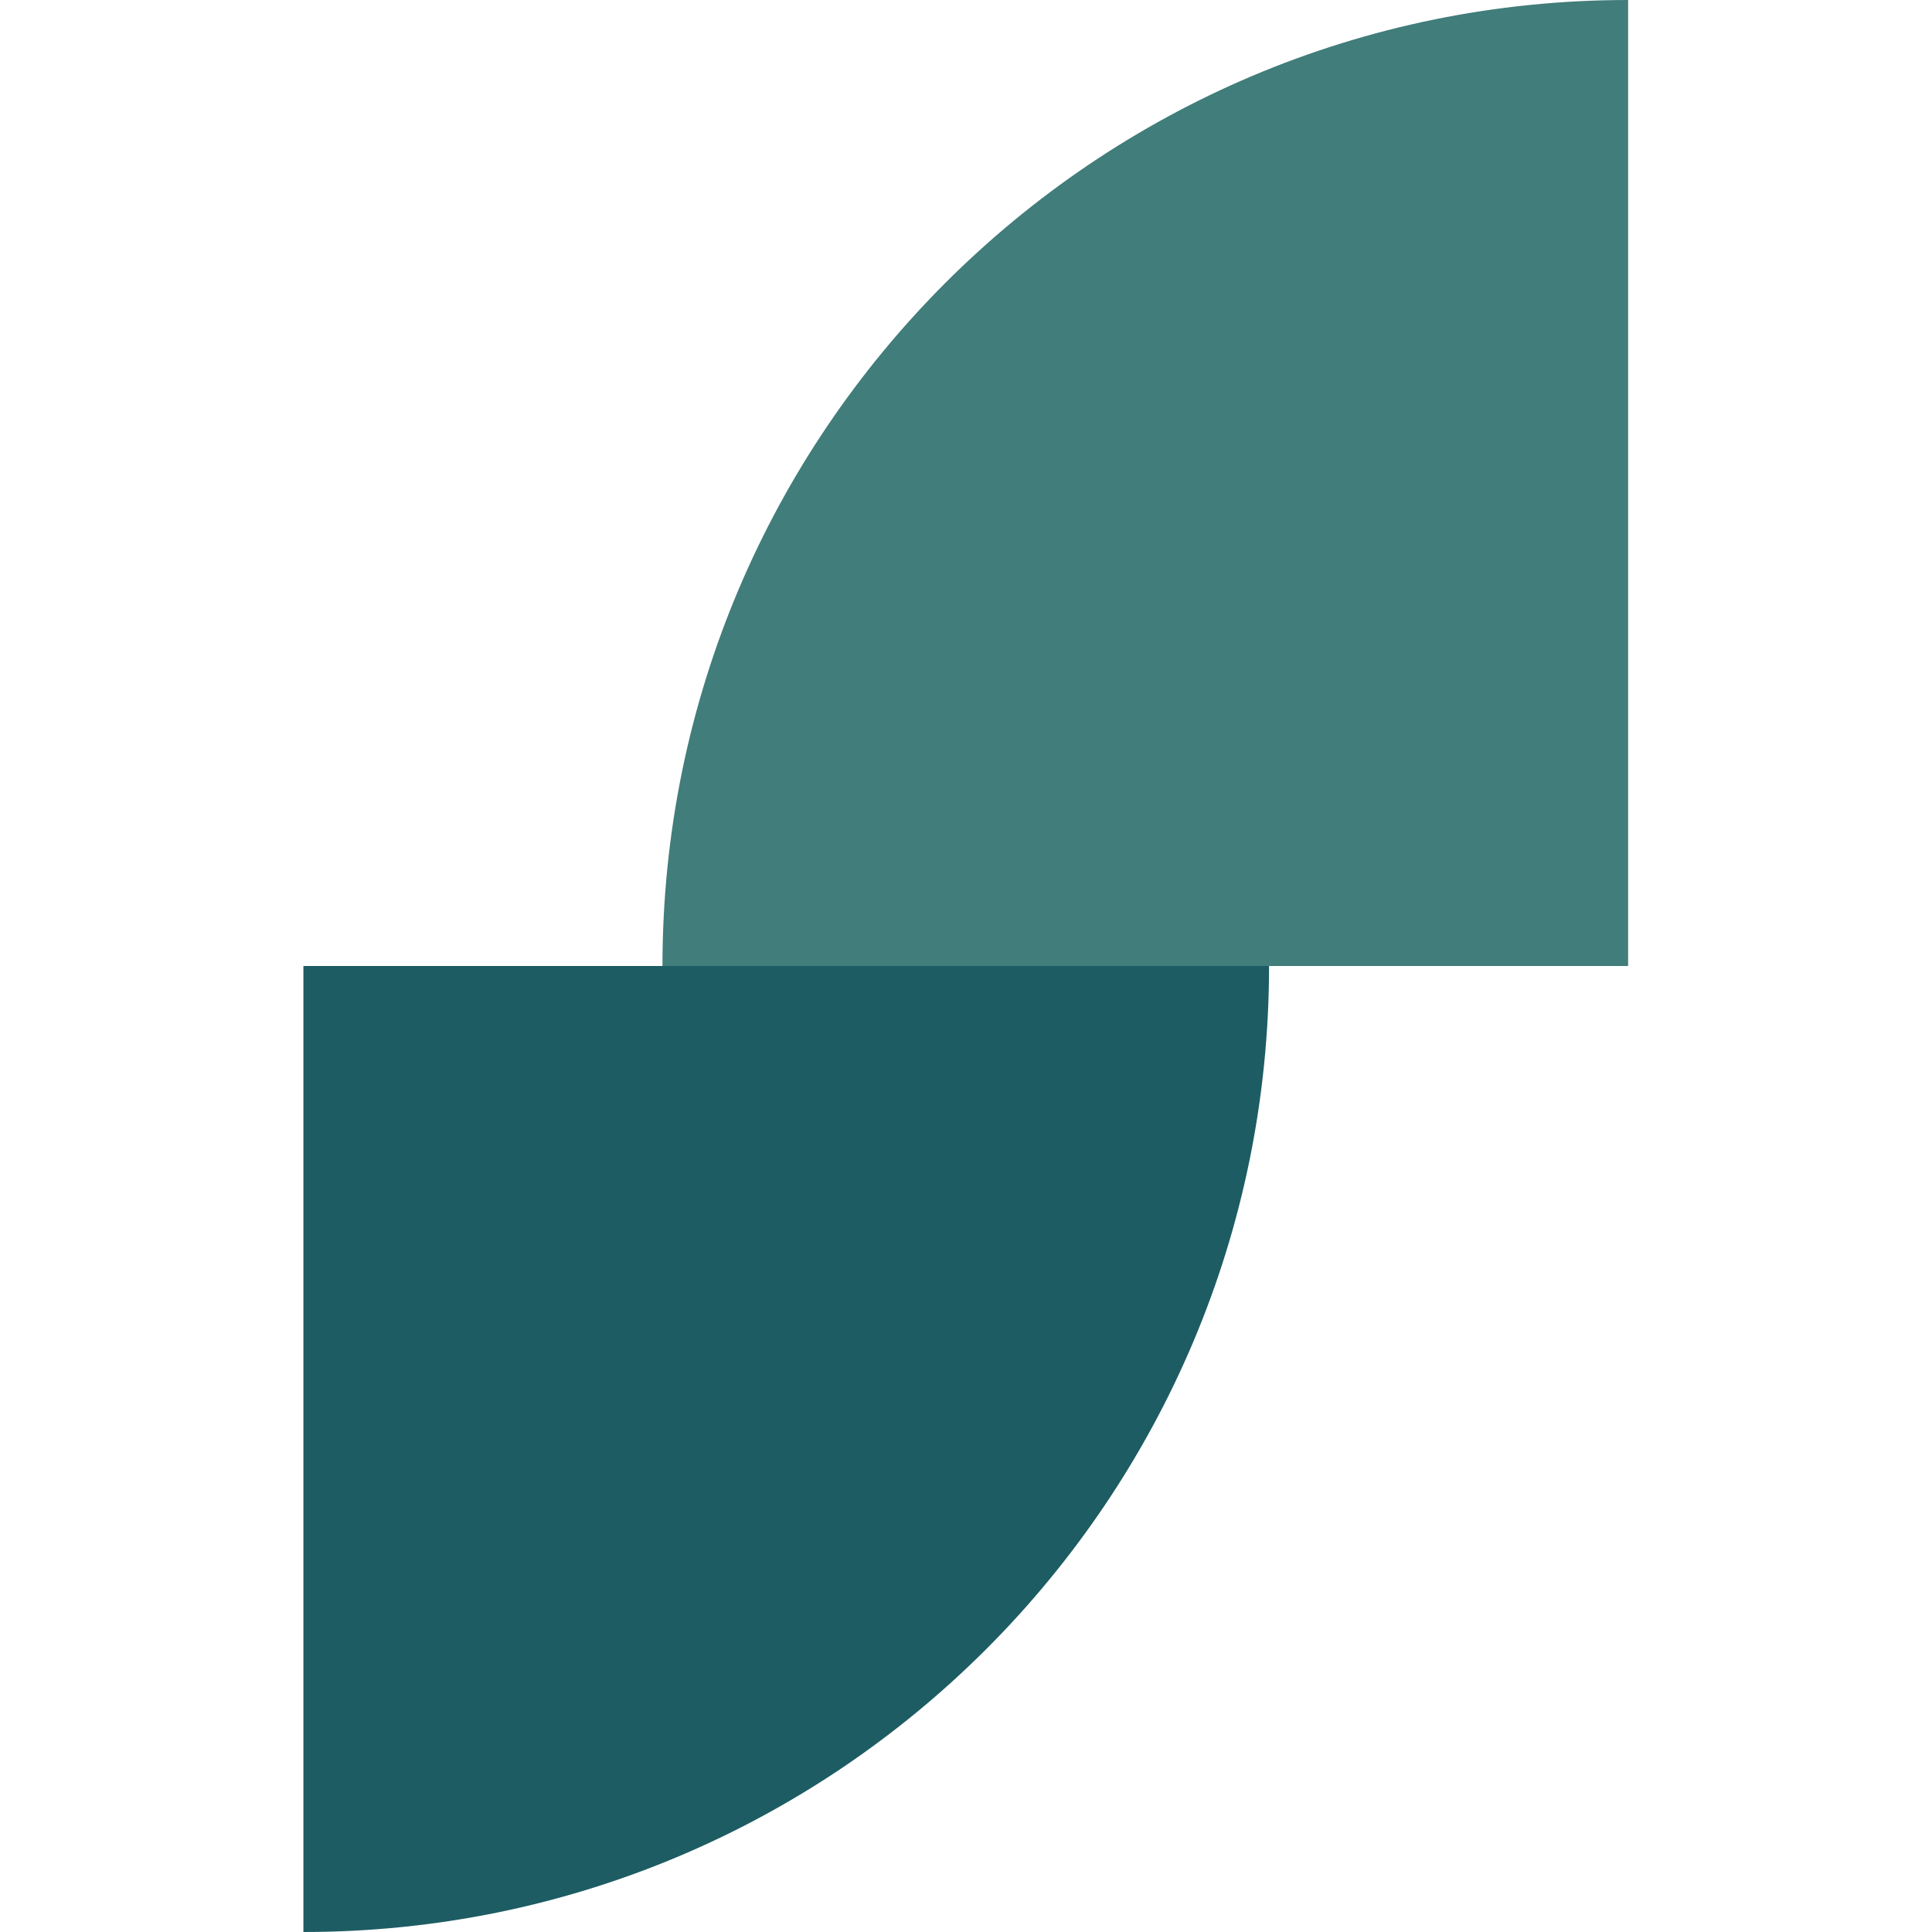 <svg xmlns="http://www.w3.org/2000/svg" xmlns:xlink="http://www.w3.org/1999/xlink" width="1000" zoomAndPan="magnify" viewBox="0 0 750 750" height="1000" preserveAspectRatio="xMidYMid meet" version="1.0"><defs><clipPath id="c7489b74e0"><path d="M 335 218.133 L 461.551 218.133 L 461.551 345 L 335 345 Z M 335 218.133 " clip-rule="nonzero"/></clipPath><clipPath id="ed587390d5"><path d="M 288.301 344 L 415 344 L 415 470.883 L 288.301 470.883 Z M 288.301 344 " clip-rule="nonzero"/></clipPath><clipPath id="0bd3a5c2f3"><path d="M 257 0 L 632.156 0 L 632.156 375 L 257 375 Z M 257 0 " clip-rule="nonzero"/></clipPath><clipPath id="e2cfbdfd00"><path d="M 117.656 375 L 493 375 L 493 750 L 117.656 750 Z M 117.656 375 " clip-rule="nonzero"/></clipPath></defs><g clip-path="url(#c7489b74e0)"><path fill="#417d7a" d="M 461.512 218.133 L 461.512 344.508 L 335.281 344.508 C 335.281 274.723 391.805 218.133 461.512 218.133 Z M 461.512 218.133 " fill-opacity="1" fill-rule="nonzero"/></g><g clip-path="url(#ed587390d5)"><path fill="#1d5c63" d="M 288.344 470.883 L 288.344 344.508 L 414.574 344.508 C 414.574 414.34 358.051 470.883 288.344 470.883 Z M 288.344 470.883 " fill-opacity="1" fill-rule="nonzero"/></g><g clip-path="url(#0bd3a5c2f3)"><path fill="#417d7a" d="M 632.031 0 L 632.031 375 L 257.168 375 C 257.168 167.914 425.023 0 632.031 0 Z M 632.031 0 " fill-opacity="1" fill-rule="nonzero"/></g><g clip-path="url(#e2cfbdfd00)"><path fill="#1d5c63" d="M 117.781 750 L 117.781 375 L 492.645 375 C 492.645 582.219 324.789 750 117.781 750 Z M 117.781 750 " fill-opacity="1" fill-rule="nonzero"/></g></svg>